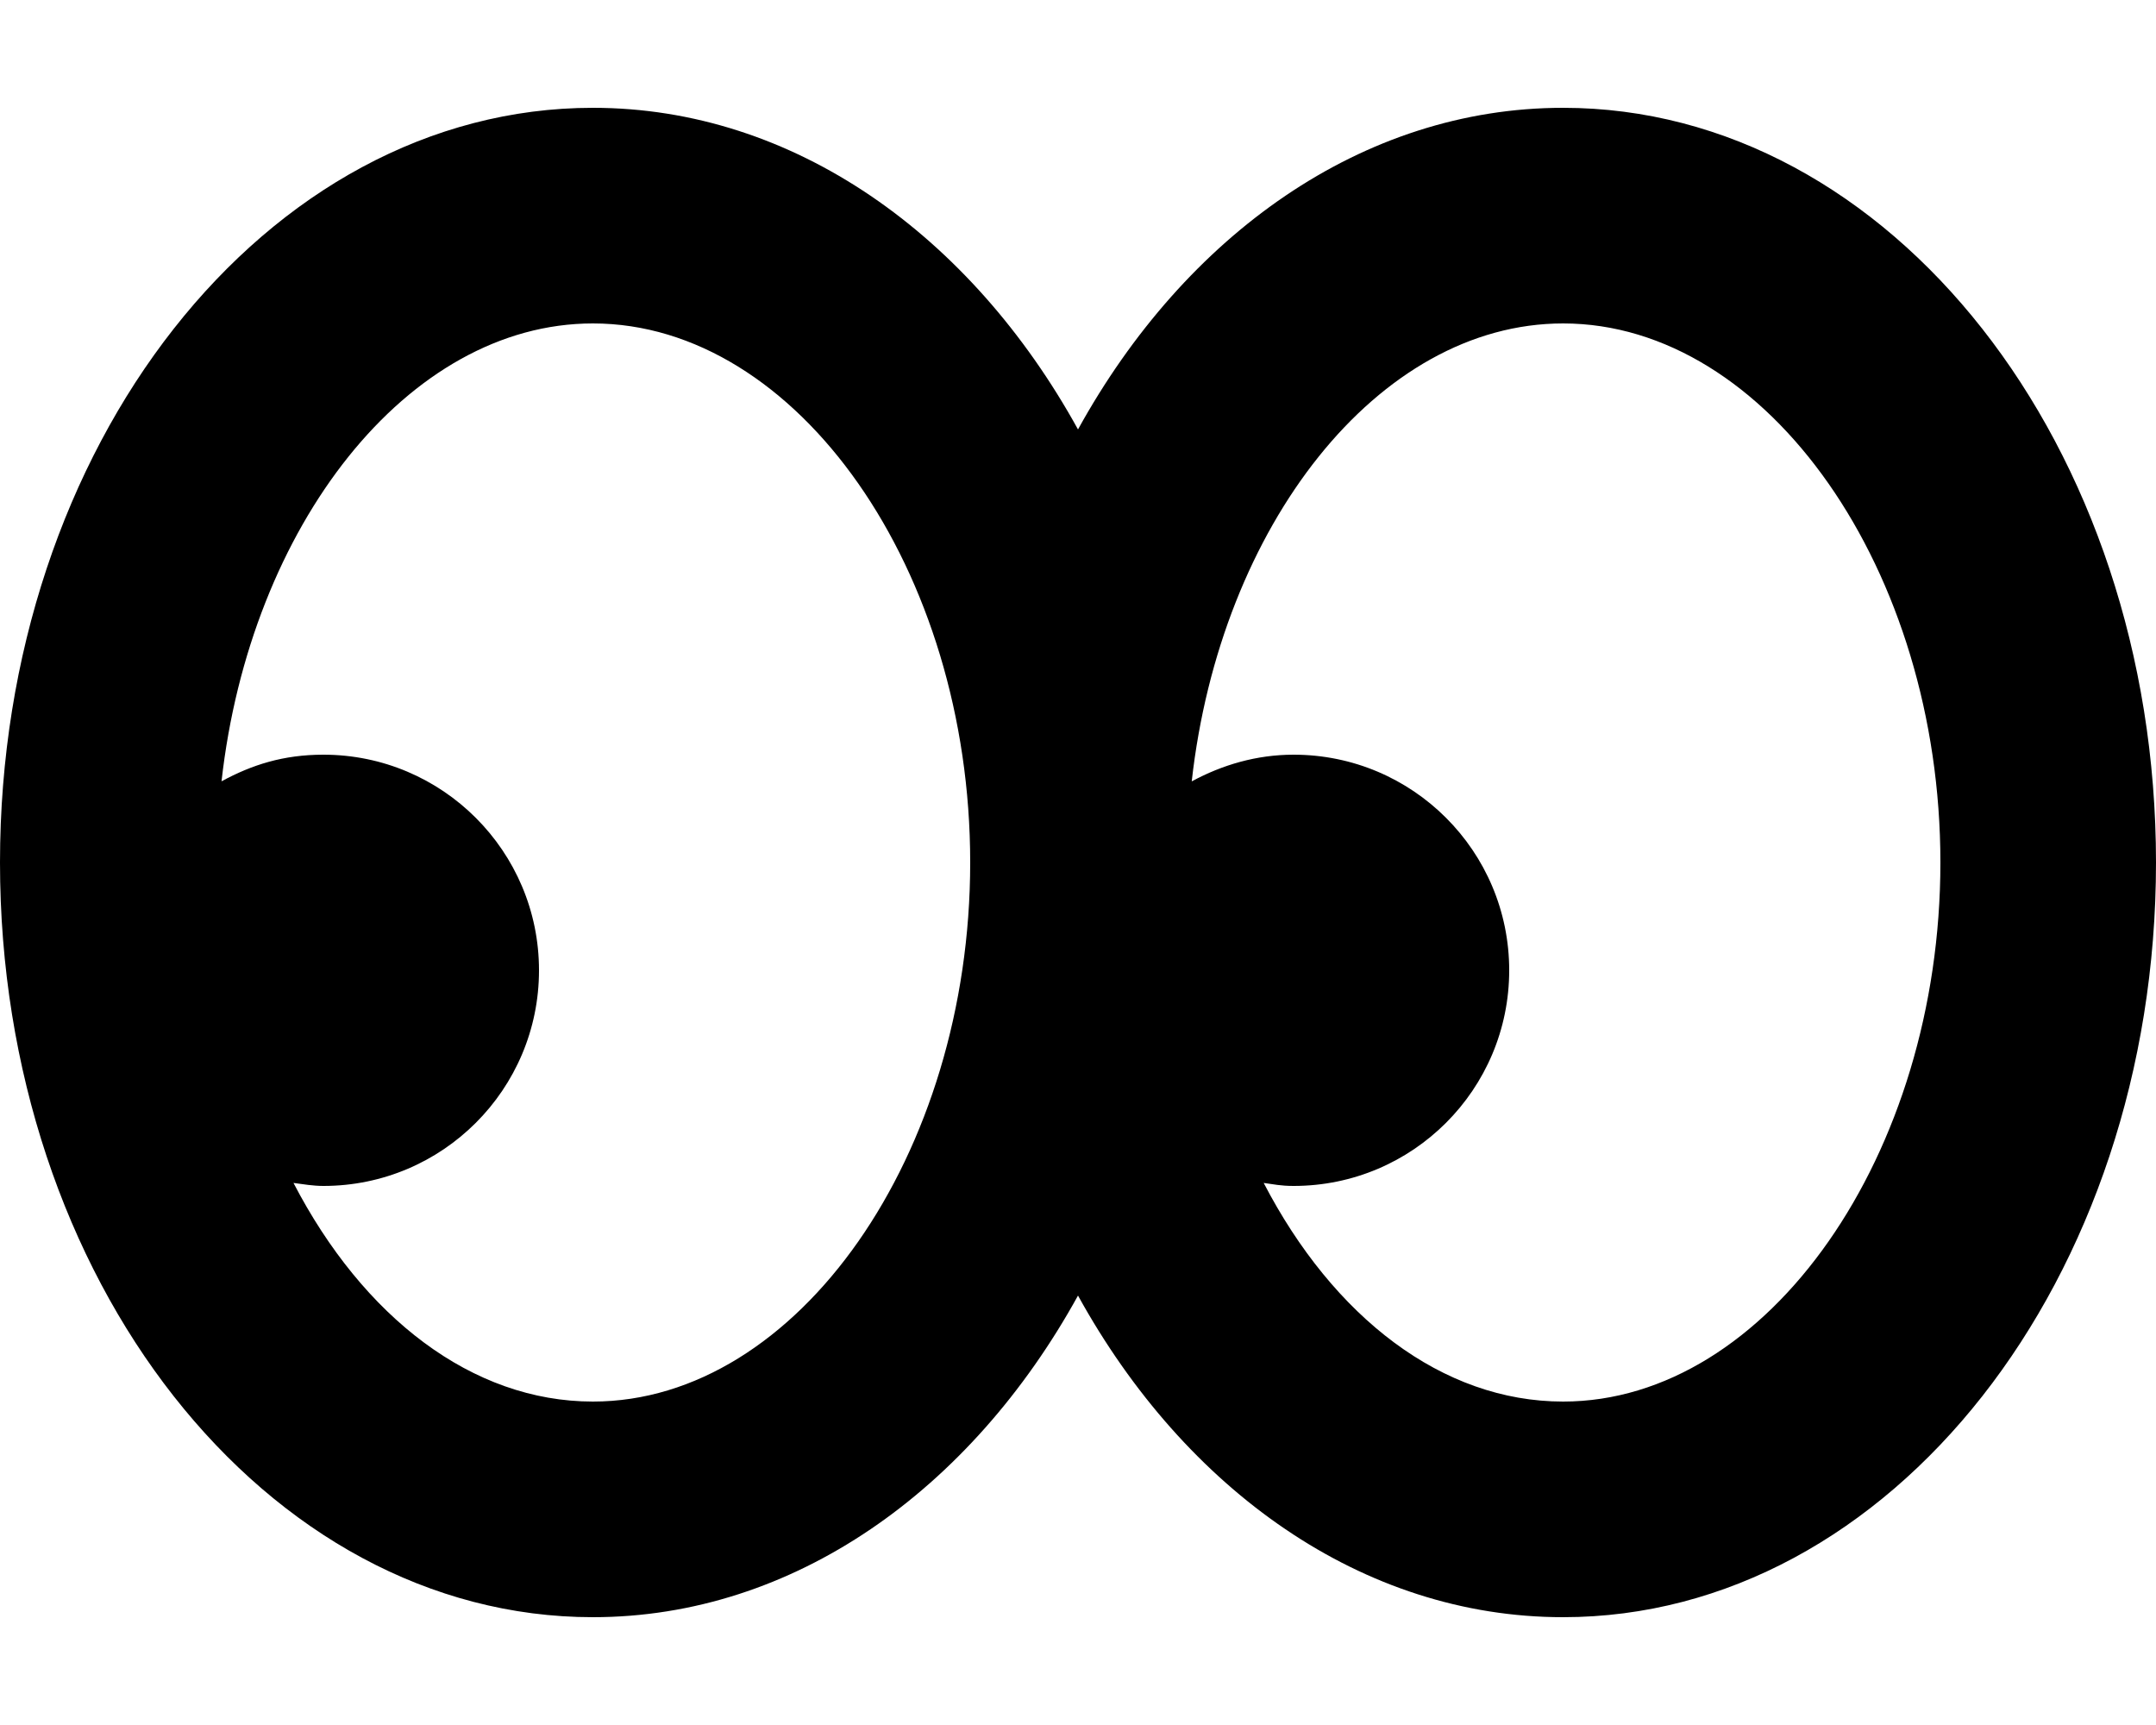 <svg xmlns="http://www.w3.org/2000/svg" viewBox="0 0 640 512"><!--! Font Awesome Pro 6.1.0 by @fontawesome - https://fontawesome.com License - https://fontawesome.com/license (Commercial License) Copyright 2022 Fonticons, Inc. --><path d="M464 32c-59.59 0-112.2 37.79-144 95.46C288.2 69.79 235.6 32 176 32C78.8 32 0 132.3 0 256s78.8 224 176 224c59.59 0 112.2-37.79 144-95.46C351.8 442.2 404.4 480 464 480c97.2 0 176-100.3 176-224S561.2 32 464 32zM176 416c-35.91 0-68.22-25.1-88.88-64.89C90.05 351.5 92.96 352 96 352c35.35 0 64-28.65 64-64S131.3 224 96 224C84.1 224 74.8 227 65.76 231.9C74.21 156.2 121 96 176 96C236.7 96 288 169.3 288 256S236.7 416 176 416zM464 416c-35.91 0-68.22-25.1-88.88-64.89C378.1 351.5 380.1 352 384 352c35.35 0 64-28.65 64-64s-28.65-64-64-64c-11 0-21.2 3.031-30.24 7.922C362.2 156.2 409 96 464 96C524.7 96 576 169.3 576 256S524.7 416 464 416z"/></svg>